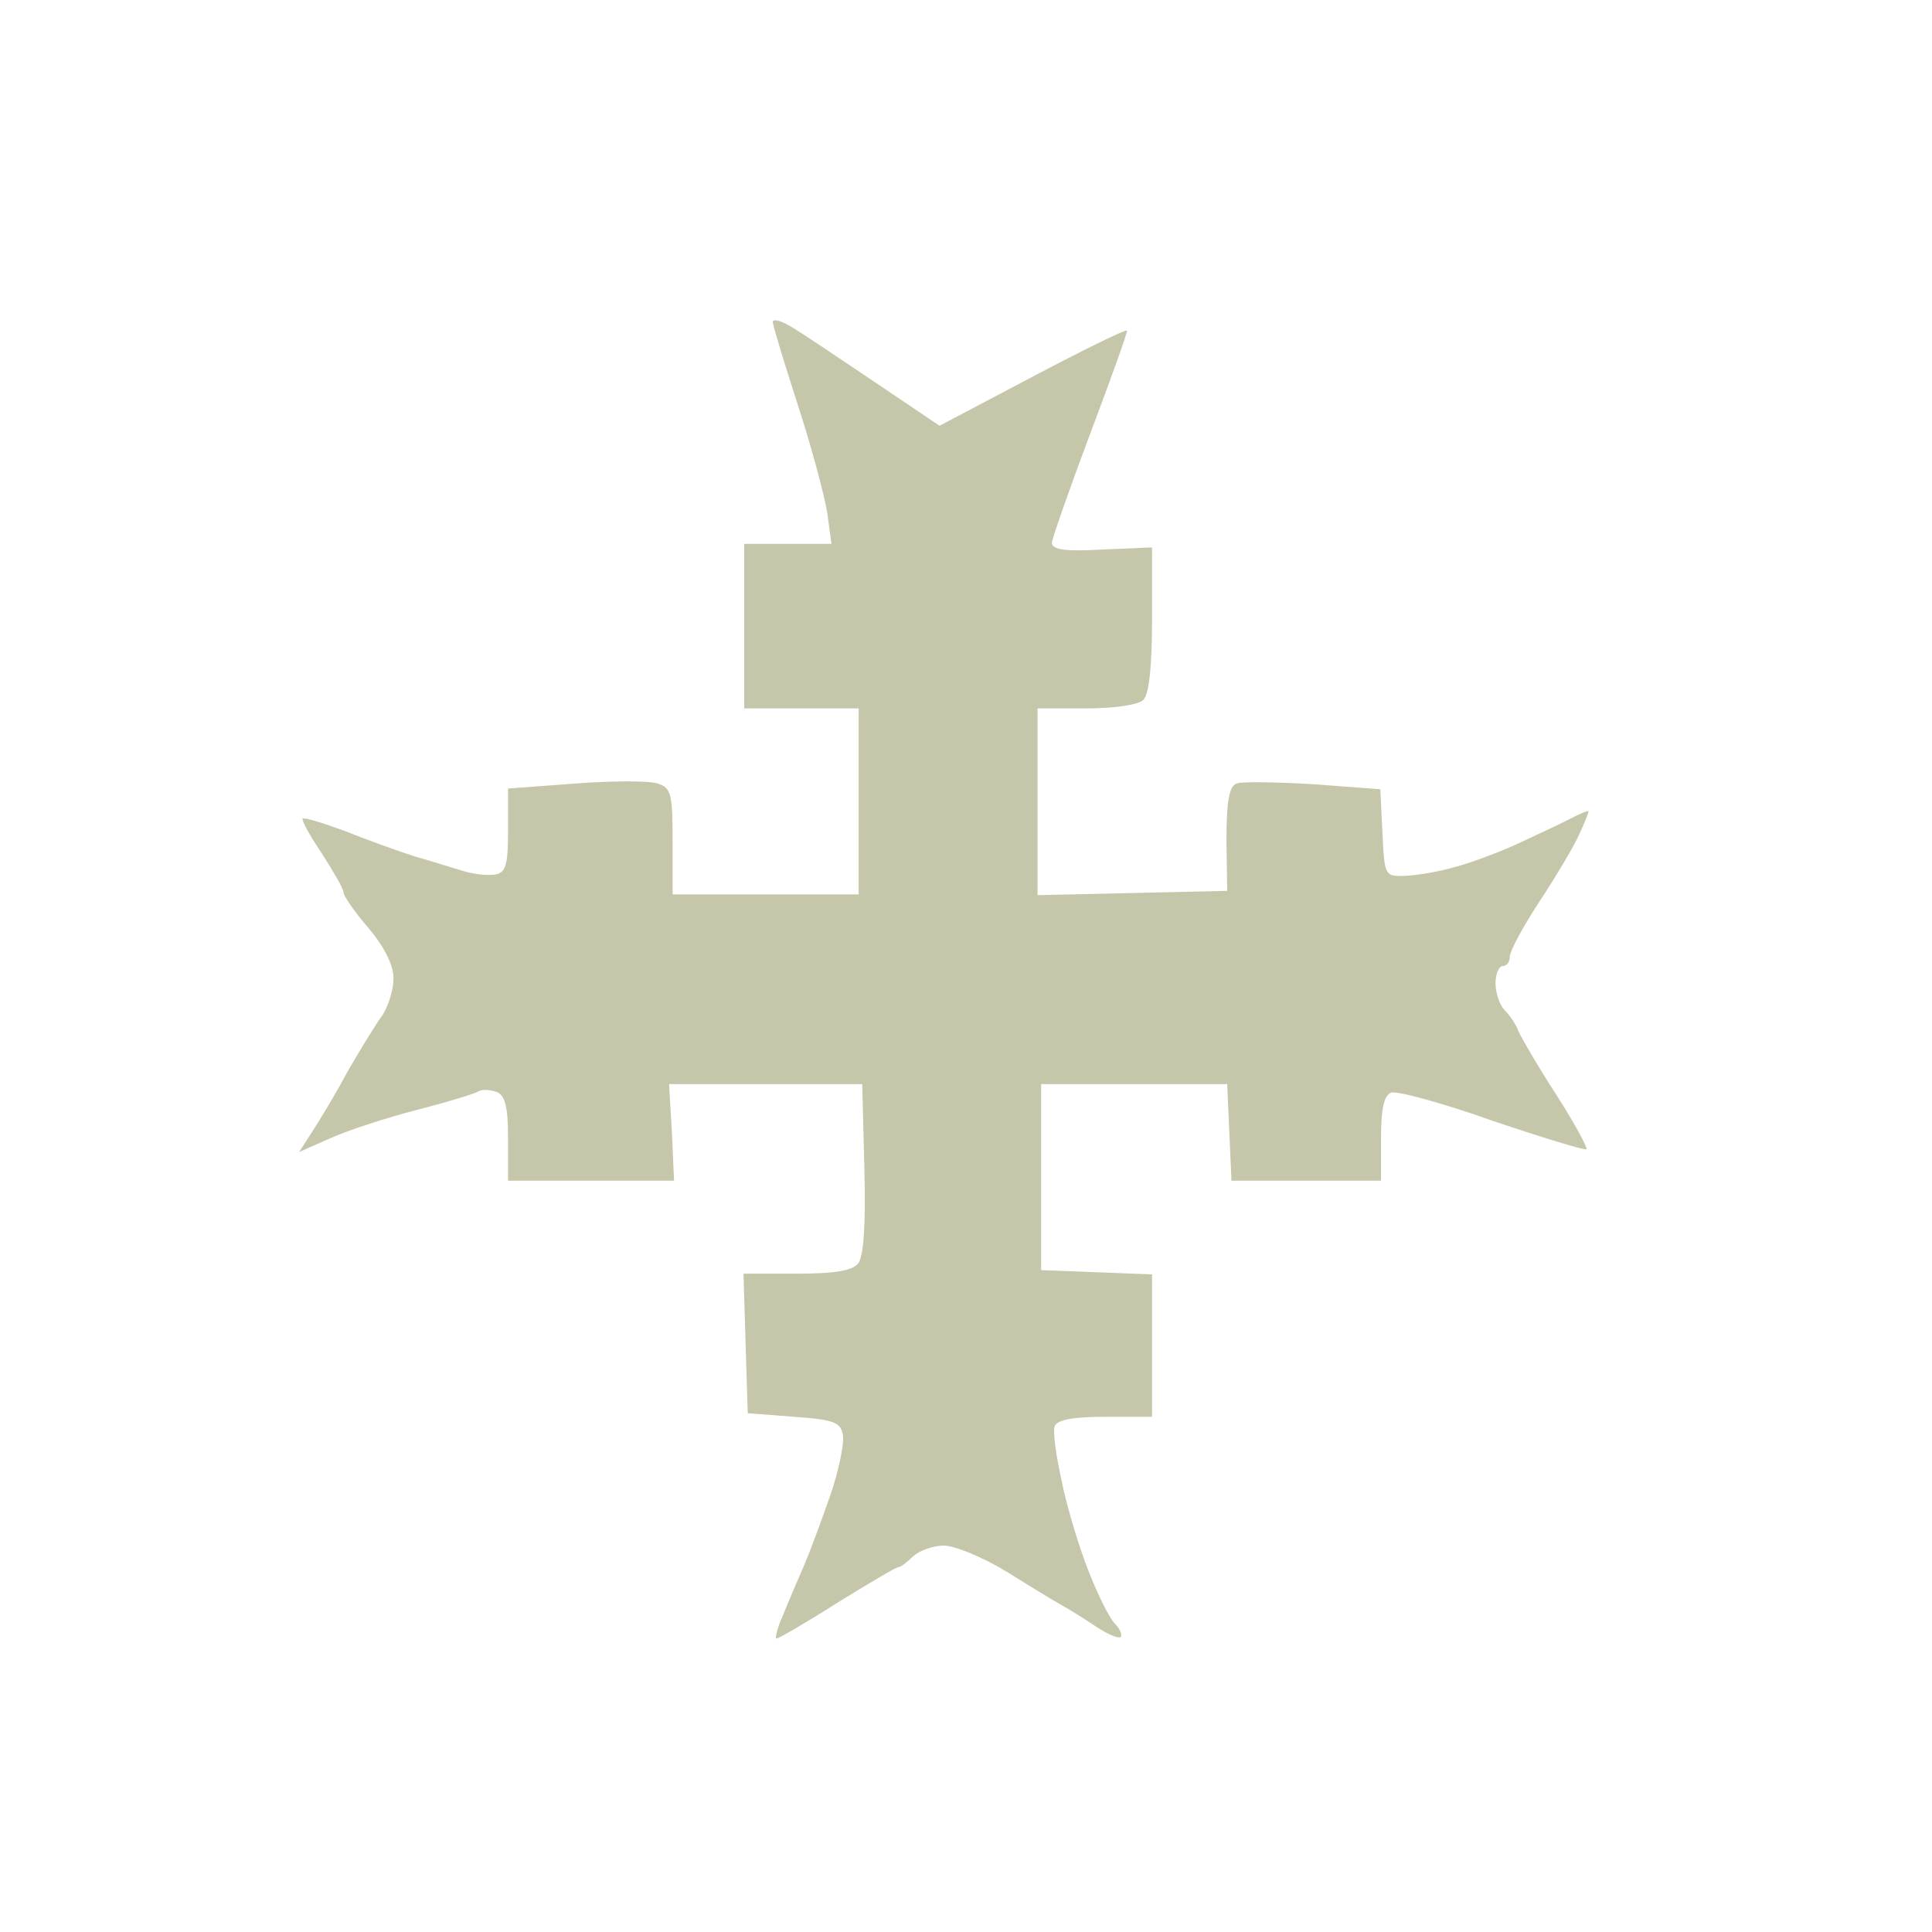 <svg version="1.0" width="270pt" height="270pt" viewBox="0 0 270 270"
    preserveAspectRatio="xMidYMid meet" id="svg20" xmlns="http://www.w3.org/2000/svg"
    xmlns:svg="http://www.w3.org/2000/svg">
    <g transform="translate(-45,285) scale(0.1,-0.1)" fill="#000000" stroke="none" id="g18">
        <path fill="#C6C6AA"
            d="M1530 2400 c0 -5 16 -57 35 -116 19 -58 37 -126 41 -150 l6 -44 -61 0 -61 0 0 -115 0 -115 80 0 80 0 0 -130 0 -130 -130 0 -130 0 0 74 c0 67 -2 75 -21 81 -11 4 -63 4 -115 0 l-94 -7 0 -58 c0 -48 -3 -59 -17 -62 -10 -2 -29 0 -43 4 -14 4 -45 14 -70 21 -25 8 -69 24 -99 36 -30 11 -56 19 -58 17 -2 -2 10 -24 27 -49 16 -25 30 -49 30 -54 0 -5 16 -28 35 -50 22 -26 35 -52 35 -70 0 -16 -7 -38 -15 -51 -9 -12 -31 -48 -49 -79 -17 -32 -40 -70 -50 -85 l-18 -28 43 19 c24 11 79 29 122 40 43 11 82 23 86 26 5 3 16 2 25 -1 12 -5 16 -20 16 -65 l0 -59 116 0 116 0 -3 68 -4 67 135 0 135 0 3 -119 c2 -78 -1 -123 -9 -132 -8 -10 -34 -14 -86 -14 l-74 0 3 -97 3 -98 65 -5 c57 -4 65 -8 68 -26 2 -12 -6 -49 -17 -82 -12 -34 -28 -78 -37 -99 -9 -21 -23 -53 -30 -71 -8 -17 -11 -32 -9 -32 3 0 41 22 85 50 44 27 82 50 86 50 3 0 12 7 20 15 9 8 28 15 43 15 15 0 54 -16 87 -36 32 -20 68 -42 79 -48 11 -6 33 -20 48 -30 15 -10 30 -16 33 -14 3 3 -1 12 -8 19 -8 8 -24 41 -37 74 -13 33 -30 89 -37 124 -8 36 -13 70 -10 78 4 9 26 13 71 13 l65 0 0 100 0 99 -77 3 -78 3 0 130 0 130 130 0 130 0 3 -67 3 -68 104 0 105 0 0 59 c0 41 4 60 14 64 7 3 71 -14 141 -39 71 -24 130 -42 132 -40 2 2 -17 37 -42 76 -26 40 -49 80 -53 89 -3 9 -12 22 -19 29 -7 7 -13 24 -13 38 0 13 5 24 10 24 6 0 10 6 10 13 0 8 19 43 42 78 23 35 48 77 55 93 7 15 13 30 13 32 0 2 -12 -3 -27 -11 -16 -8 -50 -24 -76 -36 -27 -12 -65 -26 -85 -31 -20 -6 -50 -11 -67 -12 -30 -1 -30 -1 -33 60 l-3 61 -93 7 c-52 3 -100 4 -108 1 -10 -4 -14 -24 -14 -78 l1 -72 -132 -3 -133 -3 0 131 0 130 68 0 c40 0 73 5 80 12 8 8 12 48 12 113 l0 100 -70 -3 c-53 -3 -70 0 -70 10 1 7 25 76 54 153 29 77 52 141 51 143 -2 2 -61 -27 -133 -65 l-129 -68 -89 60 c-49 33 -101 68 -116 77 -16 10 -28 13 -28 8z"
            id="path8" />
    </g>
</svg>
